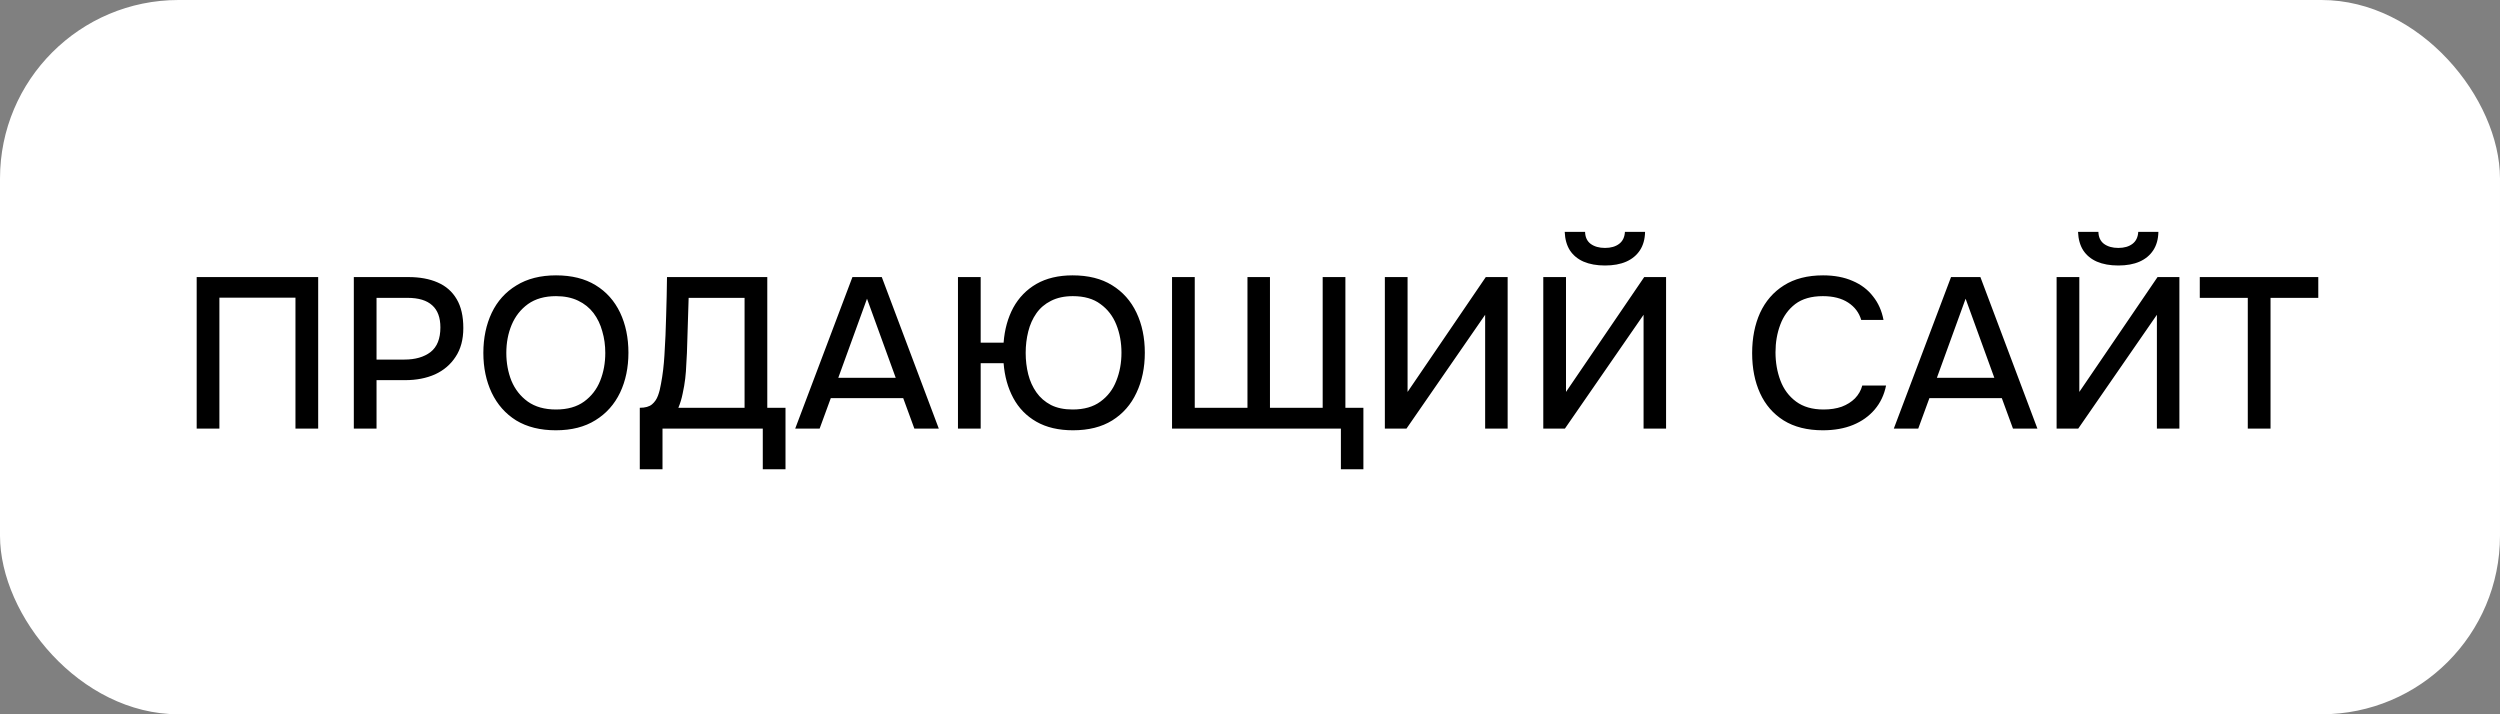 <?xml version="1.0" encoding="UTF-8"?> <svg xmlns="http://www.w3.org/2000/svg" width="70" height="20" viewBox="0 0 70 20" fill="none"><rect x="0" y="0" width="70" height="20" fill="#808080" stroke="none"/><rect width="70" height="20" rx="5" fill="white"></rect><path d="M5.507 12V7.758H8.909V12H8.273V8.334H6.143V12H5.507ZM9.907 12V7.758H11.437C11.753 7.758 12.025 7.808 12.253 7.908C12.485 8.008 12.663 8.164 12.787 8.376C12.911 8.584 12.973 8.854 12.973 9.186C12.973 9.506 12.901 9.774 12.757 9.99C12.617 10.206 12.425 10.37 12.181 10.482C11.937 10.59 11.659 10.644 11.347 10.644H10.543V12H9.907ZM10.543 10.068H11.323C11.627 10.068 11.871 9.998 12.055 9.858C12.239 9.714 12.331 9.484 12.331 9.168C12.331 8.892 12.255 8.686 12.103 8.55C11.951 8.41 11.721 8.34 11.413 8.34H10.543V10.068ZM15.562 12.048C15.127 12.048 14.757 11.956 14.453 11.772C14.152 11.584 13.925 11.326 13.768 10.998C13.613 10.67 13.534 10.298 13.534 9.882C13.534 9.462 13.613 9.088 13.768 8.76C13.925 8.432 14.155 8.176 14.459 7.992C14.762 7.804 15.133 7.71 15.569 7.71C16.009 7.71 16.378 7.802 16.678 7.986C16.979 8.17 17.206 8.426 17.363 8.754C17.518 9.082 17.596 9.456 17.596 9.876C17.596 10.292 17.518 10.664 17.363 10.992C17.206 11.32 16.977 11.578 16.672 11.766C16.372 11.954 16.003 12.048 15.562 12.048ZM15.569 11.466C15.889 11.466 16.151 11.392 16.355 11.244C16.558 11.096 16.709 10.902 16.805 10.662C16.901 10.422 16.948 10.162 16.948 9.882C16.948 9.67 16.921 9.468 16.864 9.276C16.812 9.084 16.73 8.914 16.619 8.766C16.506 8.618 16.363 8.502 16.186 8.418C16.011 8.334 15.805 8.292 15.569 8.292C15.252 8.292 14.991 8.366 14.783 8.514C14.579 8.662 14.427 8.856 14.326 9.096C14.226 9.336 14.177 9.598 14.177 9.882C14.177 10.162 14.225 10.422 14.32 10.662C14.421 10.902 14.572 11.096 14.777 11.244C14.985 11.392 15.248 11.466 15.569 11.466ZM17.914 13.14V11.418C18.066 11.418 18.18 11.386 18.256 11.322C18.332 11.258 18.388 11.176 18.424 11.076C18.46 10.98 18.488 10.87 18.508 10.746C18.532 10.622 18.552 10.492 18.568 10.356C18.584 10.22 18.596 10.084 18.604 9.948C18.628 9.576 18.644 9.208 18.652 8.844C18.664 8.48 18.672 8.118 18.676 7.758H21.484V11.418H21.994V13.14H21.358V12H18.55V13.14H17.914ZM18.994 11.418H20.848V8.34H19.282L19.234 9.882C19.23 9.974 19.224 10.082 19.216 10.206C19.212 10.33 19.202 10.462 19.186 10.602C19.17 10.738 19.146 10.878 19.114 11.022C19.086 11.162 19.046 11.294 18.994 11.418ZM22.266 12L23.868 7.758H24.69L26.286 12H25.602L25.29 11.148H23.262L22.95 12H22.266ZM23.472 10.578H25.08L24.276 8.364L23.472 10.578ZM30.045 12.048C29.641 12.048 29.299 11.968 29.019 11.808C28.739 11.648 28.523 11.426 28.371 11.142C28.219 10.858 28.129 10.534 28.101 10.17H27.459V12H26.823V7.758H27.459V9.594H28.101C28.129 9.226 28.219 8.9 28.371 8.616C28.527 8.332 28.743 8.11 29.019 7.95C29.299 7.79 29.637 7.71 30.033 7.71C30.473 7.71 30.841 7.802 31.137 7.986C31.437 8.17 31.665 8.426 31.821 8.754C31.977 9.082 32.055 9.456 32.055 9.876C32.055 10.296 31.977 10.67 31.821 10.998C31.669 11.326 31.443 11.584 31.143 11.772C30.847 11.956 30.481 12.048 30.045 12.048ZM30.033 11.466C30.353 11.466 30.613 11.392 30.813 11.244C31.017 11.096 31.165 10.902 31.257 10.662C31.353 10.422 31.401 10.16 31.401 9.876C31.401 9.592 31.353 9.33 31.257 9.09C31.161 8.85 31.013 8.658 30.813 8.514C30.617 8.366 30.359 8.292 30.039 8.292C29.803 8.292 29.599 8.336 29.427 8.424C29.259 8.508 29.123 8.624 29.019 8.772C28.915 8.92 28.839 9.09 28.791 9.282C28.743 9.474 28.719 9.674 28.719 9.882C28.719 10.09 28.743 10.29 28.791 10.482C28.839 10.67 28.915 10.838 29.019 10.986C29.123 11.134 29.259 11.252 29.427 11.34C29.595 11.424 29.797 11.466 30.033 11.466ZM37.545 13.14V12H32.817V7.758H33.453V11.418H34.929V7.758H35.559V11.418H37.035V7.758H37.671V11.418H38.175V13.14H37.545ZM38.776 12V7.758H39.412V10.974L41.602 7.758H42.214V12H41.584V8.814L39.382 12H38.776ZM43.212 12V7.758H43.848V10.974L46.038 7.758H46.65V12H46.02V8.814L43.818 12H43.212ZM44.94 7.434C44.708 7.434 44.508 7.398 44.34 7.326C44.176 7.254 44.048 7.148 43.956 7.008C43.868 6.868 43.82 6.696 43.812 6.492H44.382C44.386 6.64 44.438 6.752 44.538 6.828C44.642 6.904 44.776 6.942 44.94 6.942C45.104 6.942 45.236 6.904 45.336 6.828C45.436 6.752 45.49 6.64 45.498 6.492H46.062C46.058 6.696 46.01 6.868 45.918 7.008C45.826 7.148 45.698 7.254 45.534 7.326C45.37 7.398 45.172 7.434 44.94 7.434ZM51.04 12.048C50.604 12.048 50.238 11.956 49.942 11.772C49.65 11.588 49.43 11.334 49.282 11.01C49.134 10.686 49.06 10.312 49.06 9.888C49.06 9.464 49.134 9.088 49.282 8.76C49.434 8.432 49.656 8.176 49.948 7.992C50.244 7.804 50.61 7.71 51.046 7.71C51.362 7.71 51.638 7.762 51.874 7.866C52.11 7.966 52.3 8.11 52.444 8.298C52.592 8.482 52.69 8.702 52.738 8.958H52.114C52.054 8.754 51.932 8.592 51.748 8.472C51.564 8.352 51.328 8.292 51.04 8.292C50.72 8.292 50.462 8.366 50.266 8.514C50.074 8.662 49.934 8.856 49.846 9.096C49.758 9.332 49.714 9.588 49.714 9.864C49.714 10.148 49.76 10.412 49.852 10.656C49.944 10.9 50.09 11.096 50.29 11.244C50.49 11.392 50.746 11.466 51.058 11.466C51.25 11.466 51.42 11.44 51.568 11.388C51.716 11.332 51.84 11.254 51.94 11.154C52.04 11.05 52.108 10.93 52.144 10.794H52.81C52.758 11.054 52.652 11.278 52.492 11.466C52.332 11.654 52.13 11.798 51.886 11.898C51.642 11.998 51.36 12.048 51.04 12.048ZM53.027 12L54.629 7.758H55.451L57.047 12H56.363L56.051 11.148H54.023L53.711 12H53.027ZM54.233 10.578H55.841L55.037 8.364L54.233 10.578ZM57.585 12V7.758H58.221V10.974L60.411 7.758H61.023V12H60.393V8.814L58.191 12H57.585ZM59.313 7.434C59.081 7.434 58.881 7.398 58.713 7.326C58.549 7.254 58.421 7.148 58.329 7.008C58.241 6.868 58.193 6.696 58.185 6.492H58.755C58.759 6.64 58.811 6.752 58.911 6.828C59.015 6.904 59.149 6.942 59.313 6.942C59.477 6.942 59.609 6.904 59.709 6.828C59.809 6.752 59.863 6.64 59.871 6.492H60.435C60.431 6.696 60.383 6.868 60.291 7.008C60.199 7.148 60.071 7.254 59.907 7.326C59.743 7.398 59.545 7.434 59.313 7.434ZM62.938 12V8.34H61.594V7.758H64.912V8.34H63.575V12H62.938Z" fill="black"></path></svg> 